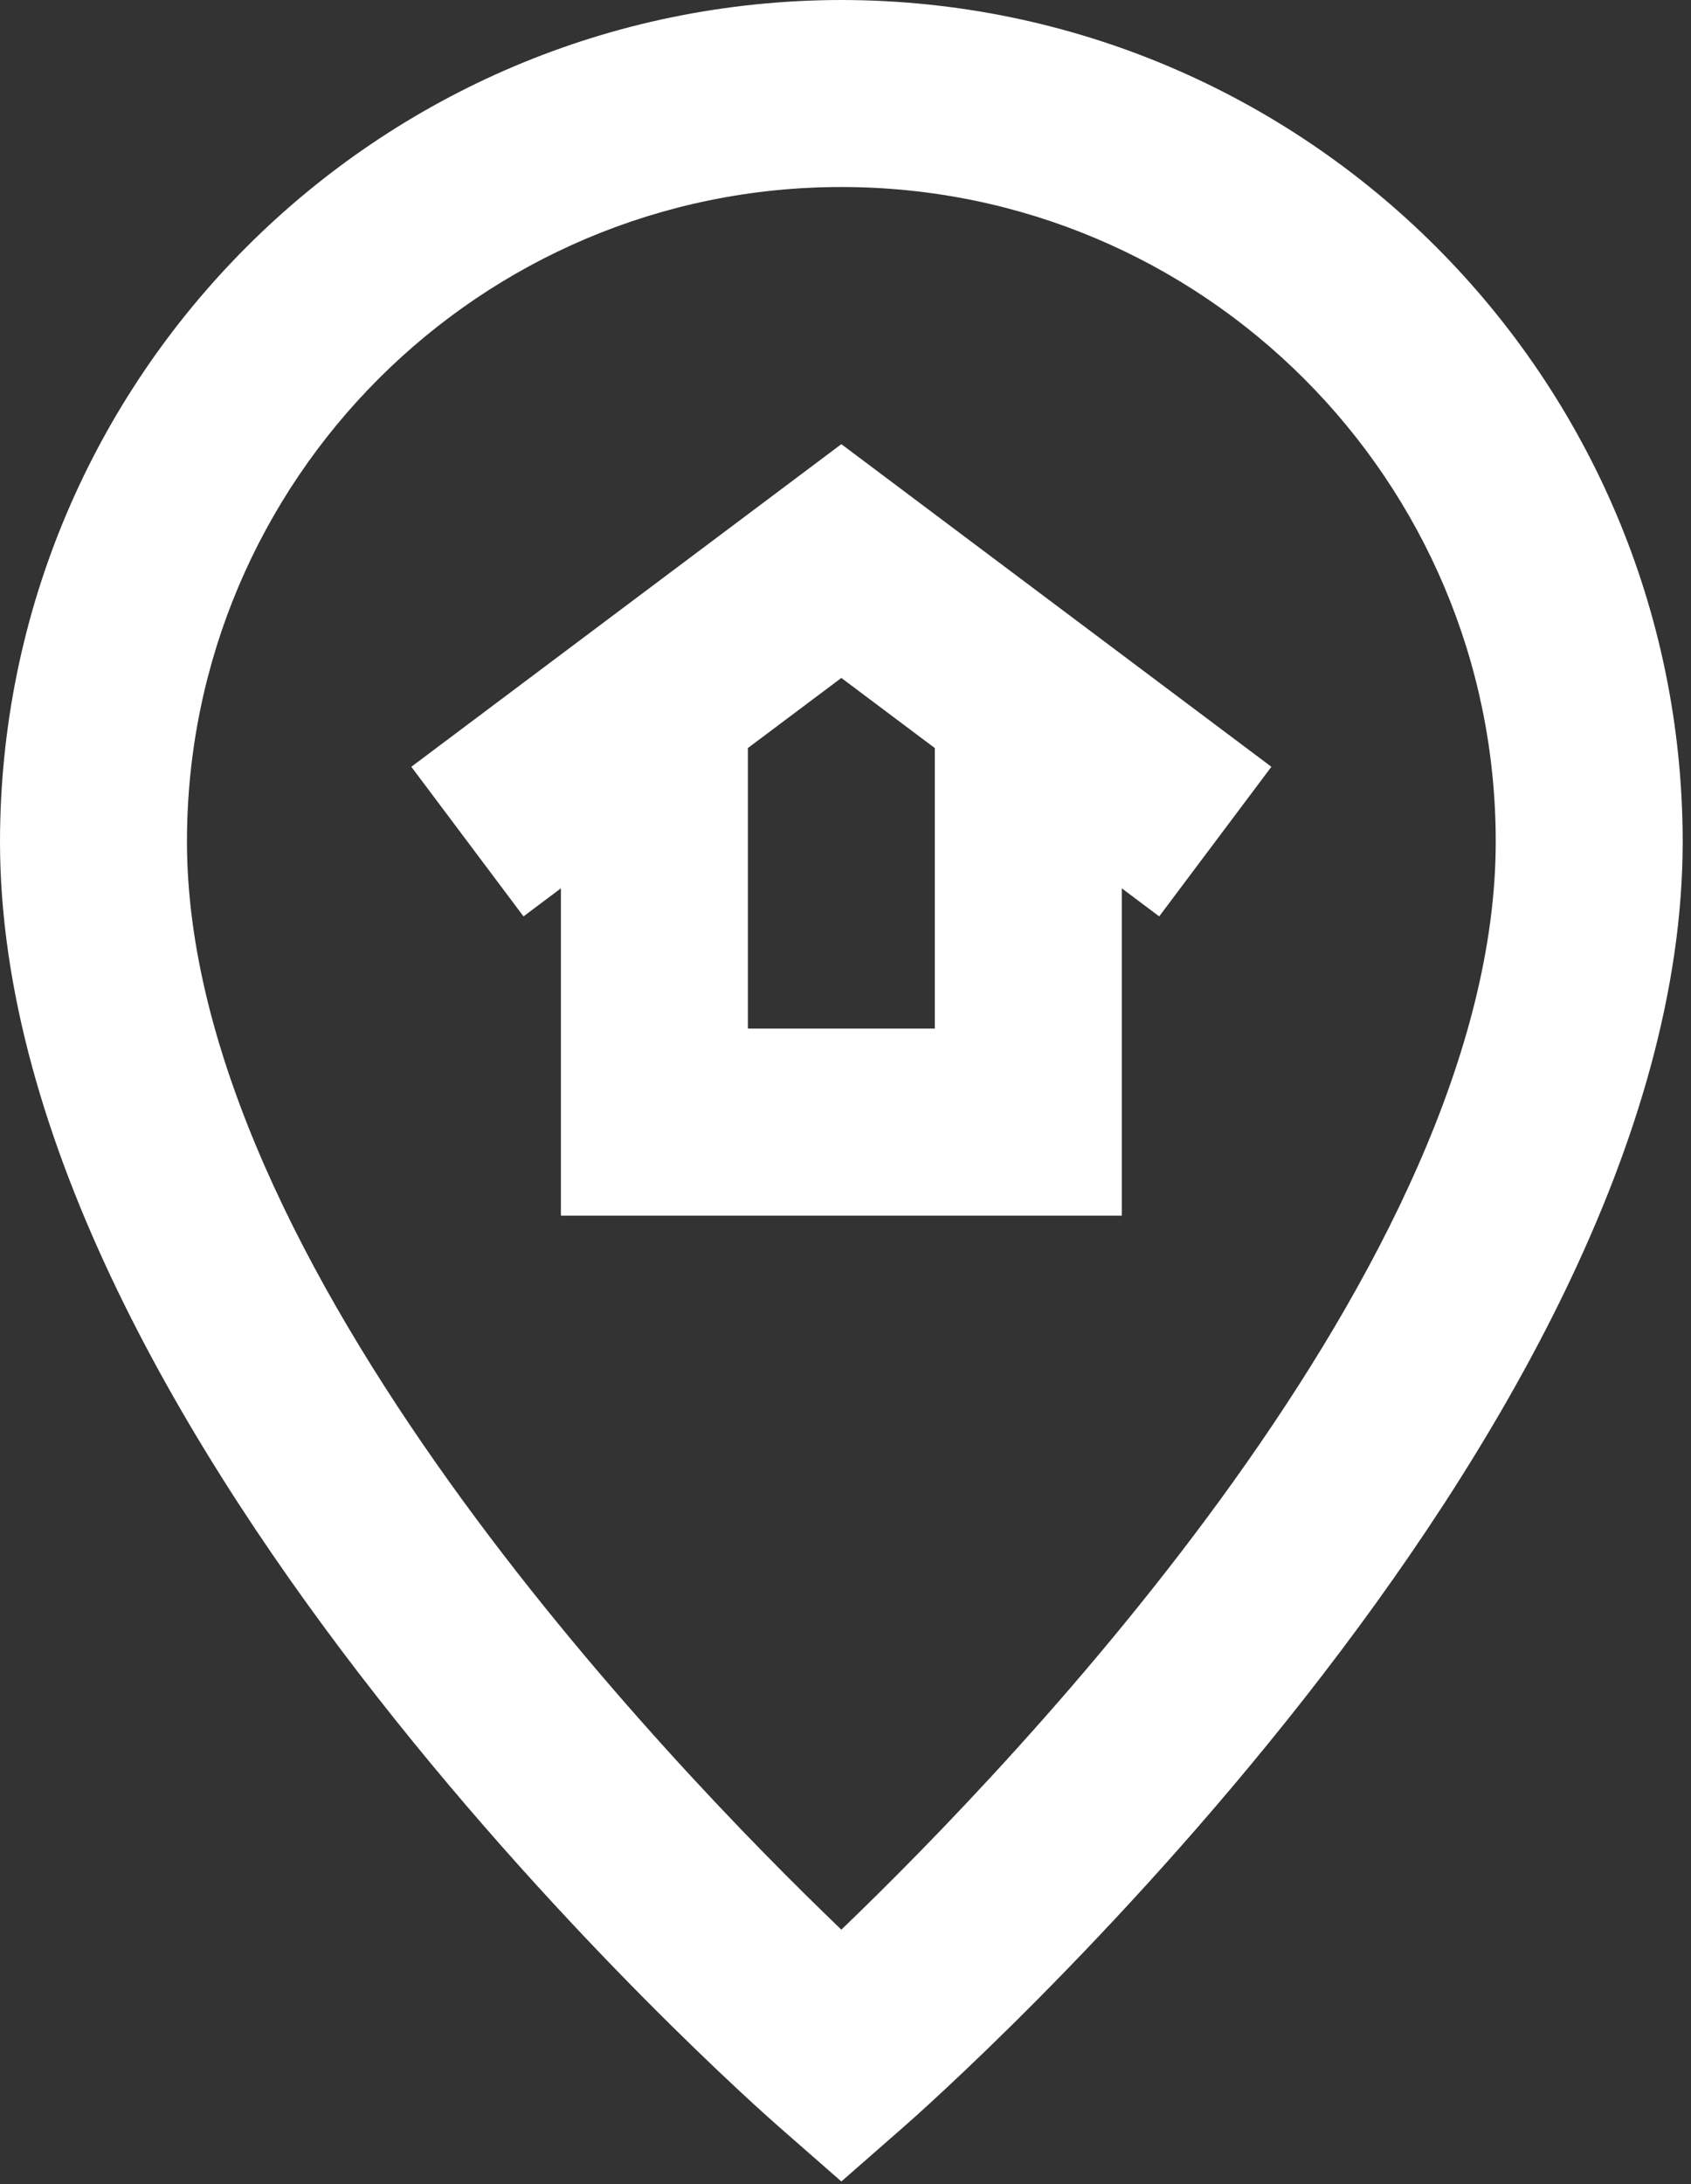 <svg width="127" height="164" viewBox="0 0 127 164" fill="none" xmlns="http://www.w3.org/2000/svg">
<rect x="0" y="0" width="127" height="164" fill="#333333" stroke="none"/>
<path d="M63.188 0C98.07 0.04 126.337 28.307 126.377 63.185V63.189C126.377 107.983 70.209 157.656 67.808 159.748L63.188 163.792L58.569 159.748C56.168 157.656 0 107.982 0 63.189C0.04 28.307 28.307 0.04 63.185 0H63.189L63.188 0ZM63.188 144.885C76.226 132.367 112.335 94.839 112.335 63.189C112.335 36.046 90.332 14.042 63.188 14.042C36.045 14.042 14.042 36.046 14.042 63.189C14.042 94.889 50.143 132.373 63.188 144.885ZM84.251 91.273H42.126V52.657H56.167V77.231H70.209V52.657H84.251V91.273ZM87.06 68.806L63.188 50.902L39.317 68.806L30.892 57.572L63.188 33.349L95.485 57.572L87.06 68.806Z" fill="white"/>
</svg>
